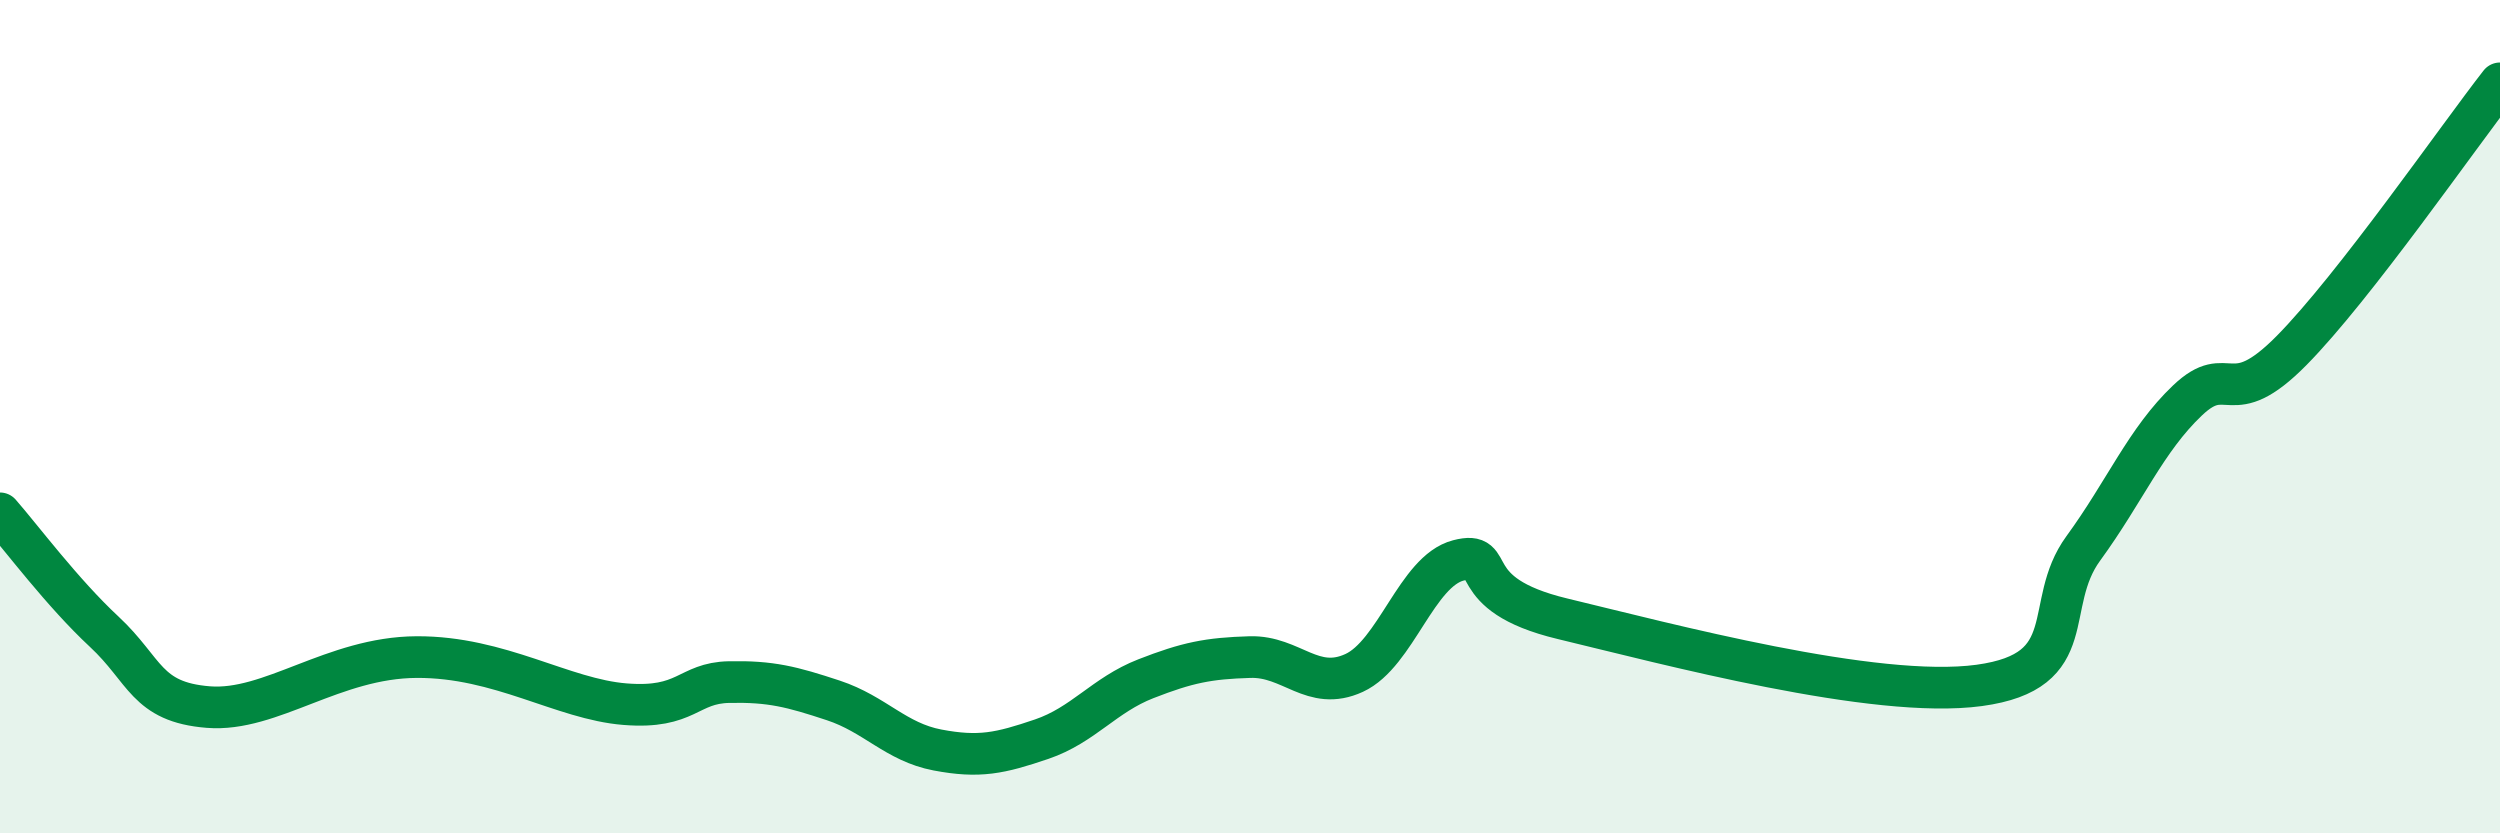 
    <svg width="60" height="20" viewBox="0 0 60 20" xmlns="http://www.w3.org/2000/svg">
      <path
        d="M 0,12.32 C 0.5,12.89 1.5,14.23 2.5,15.16 C 3.5,16.09 3.5,16.85 5,16.97 C 6.5,17.09 8,15.78 10,15.77 C 12,15.76 13.5,16.78 15,16.9 C 16.5,17.02 16.5,16.39 17.5,16.37 C 18.5,16.35 19,16.48 20,16.81 C 21,17.14 21.5,17.81 22.5,18 C 23.5,18.19 24,18.08 25,17.74 C 26,17.4 26.5,16.68 27.5,16.29 C 28.5,15.9 29,15.8 30,15.77 C 31,15.74 31.5,16.61 32.5,16.15 C 33.5,15.69 34,13.71 35,13.45 C 36,13.19 35,14.25 37.5,14.85 C 40,15.45 45,16.79 47.5,16.45 C 50,16.11 49,14.53 50,13.16 C 51,11.79 51.5,10.56 52.5,9.61 C 53.5,8.66 53.5,9.93 55,8.41 C 56.5,6.89 59,3.28 60,2L60 20L0 20Z"
        fill="#008740"
        opacity="0.1"
        stroke-linecap="round"
        stroke-linejoin="round"
      />
      <path
        d="M 0,12.32 C 0.5,12.89 1.5,14.23 2.5,15.16 C 3.5,16.09 3.5,16.85 5,16.97 C 6.5,17.09 8,15.78 10,15.77 C 12,15.76 13.5,16.78 15,16.9 C 16.5,17.02 16.5,16.39 17.5,16.37 C 18.5,16.35 19,16.48 20,16.81 C 21,17.14 21.5,17.81 22.5,18 C 23.5,18.19 24,18.08 25,17.74 C 26,17.4 26.5,16.68 27.5,16.29 C 28.5,15.9 29,15.8 30,15.77 C 31,15.74 31.5,16.61 32.5,16.15 C 33.5,15.69 34,13.71 35,13.45 C 36,13.19 35,14.25 37.5,14.85 C 40,15.45 45,16.79 47.5,16.45 C 50,16.11 49,14.53 50,13.16 C 51,11.79 51.5,10.56 52.5,9.61 C 53.5,8.66 53.5,9.93 55,8.41 C 56.5,6.89 59,3.28 60,2"
        stroke="#008740"
        stroke-width="1"
        fill="none"
        stroke-linecap="round"
        stroke-linejoin="round"
      />
    </svg>
  